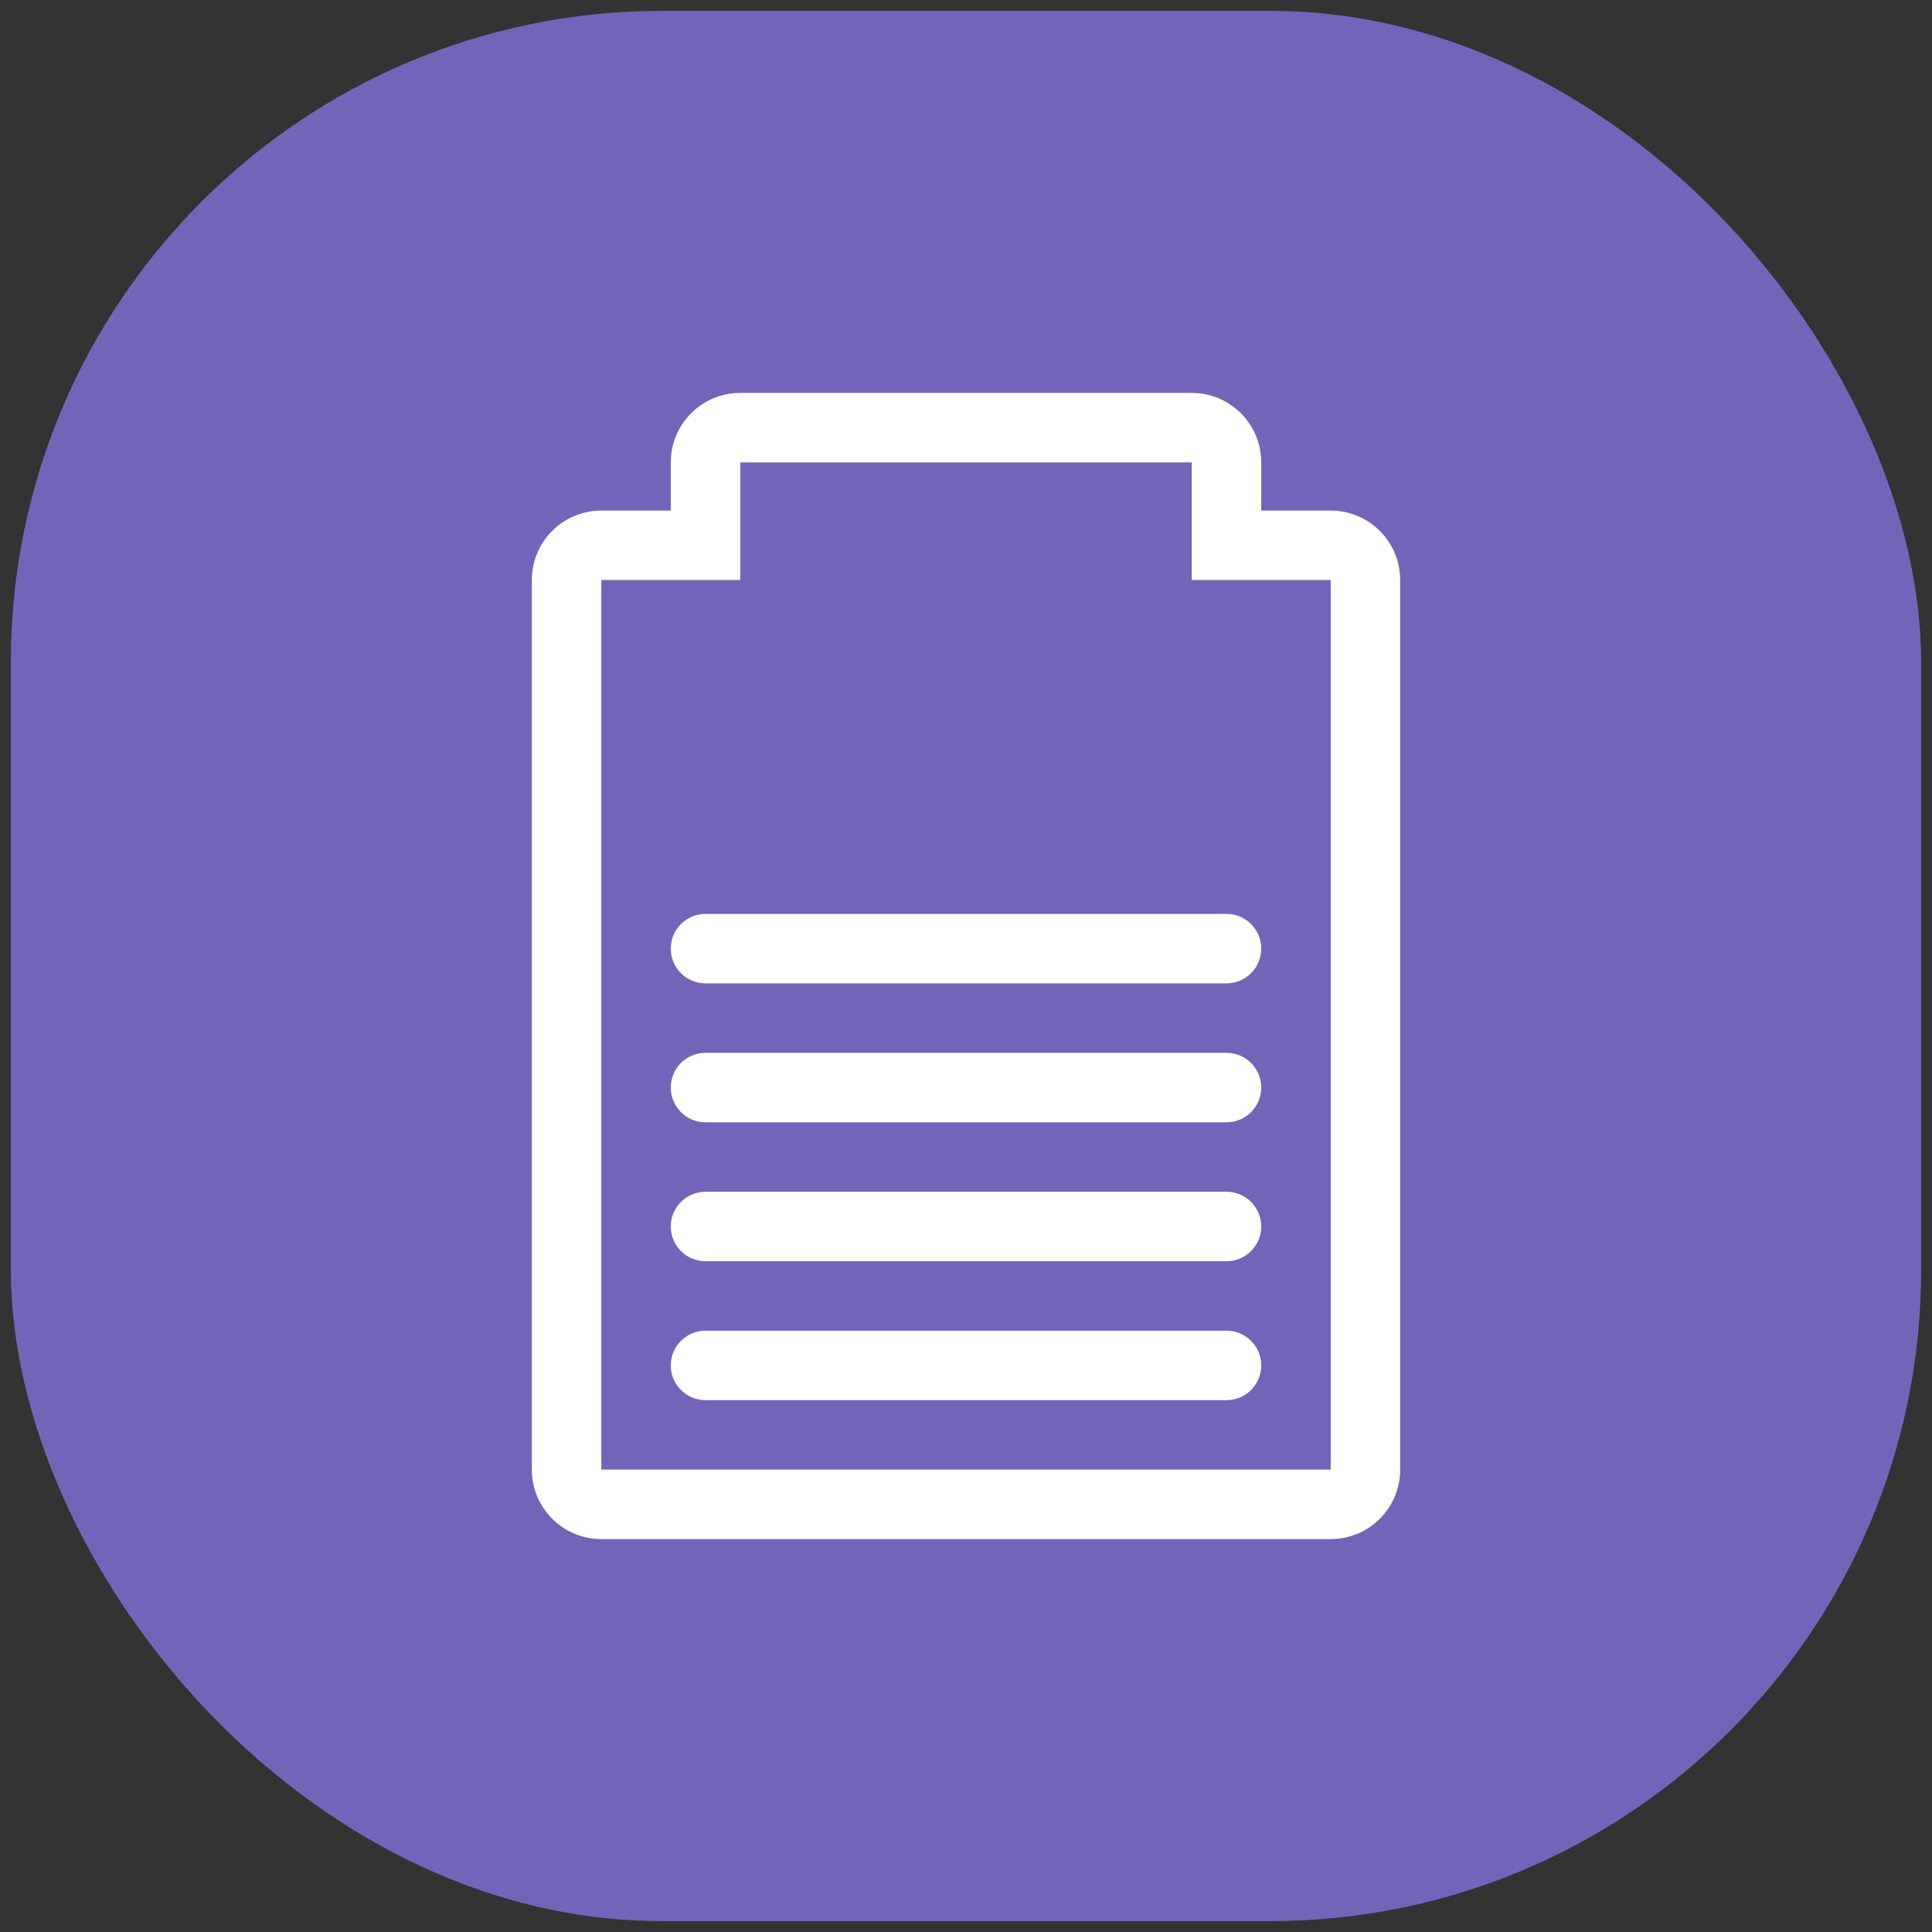 <svg width="89" height="89" viewBox="0 0 89 89" fill="none" xmlns="http://www.w3.org/2000/svg">
<rect x="0" y="0" width="89" height="89" fill="#333333" stroke="none"/>
<rect x="0.5" y="0.5" width="88" height="88" rx="30" fill="#7464B9"/>
<path d="M30.9 62.9C30.9 62.016 31.616 61.3 32.5 61.3H56.5C57.384 61.3 58.1 62.016 58.1 62.9C58.1 63.784 57.384 64.5 56.5 64.5H32.5C31.616 64.5 30.9 63.784 30.9 62.9Z" fill="white"/>
<path d="M32.5 54.9C31.616 54.9 30.9 55.616 30.9 56.5C30.9 57.384 31.616 58.1 32.5 58.1H56.5C57.384 58.1 58.1 57.384 58.1 56.5C58.1 55.616 57.384 54.9 56.5 54.9H32.5Z" fill="white"/>
<path fill-rule="evenodd" clip-rule="evenodd" d="M58.1 23.52H61.3C63.067 23.52 64.5 24.952 64.5 26.72V67.7C64.5 69.468 63.067 70.9 61.3 70.9H27.7C25.933 70.9 24.5 69.468 24.5 67.7V26.72C24.5 24.952 25.933 23.52 27.7 23.52H30.9V21.3C30.9 19.533 32.333 18.1 34.1 18.1H54.9C56.667 18.1 58.1 19.533 58.1 21.3V23.52ZM34.1 26.72V21.3H54.9V26.72H61.3V67.7H27.7V26.72H34.1Z" fill="white"/>
<path d="M32.5 48.5C31.616 48.5 30.9 49.216 30.9 50.1C30.9 50.984 31.616 51.7 32.5 51.7H56.5C57.384 51.7 58.1 50.984 58.1 50.1C58.1 49.216 57.384 48.5 56.5 48.5H32.5Z" fill="white"/>
<path d="M32.5 42.1C31.616 42.1 30.9 42.816 30.9 43.7C30.9 44.584 31.616 45.3 32.5 45.3H56.5C57.384 45.3 58.1 44.584 58.1 43.7C58.1 42.816 57.384 42.1 56.5 42.1H32.5Z" fill="white"/>
</svg>
